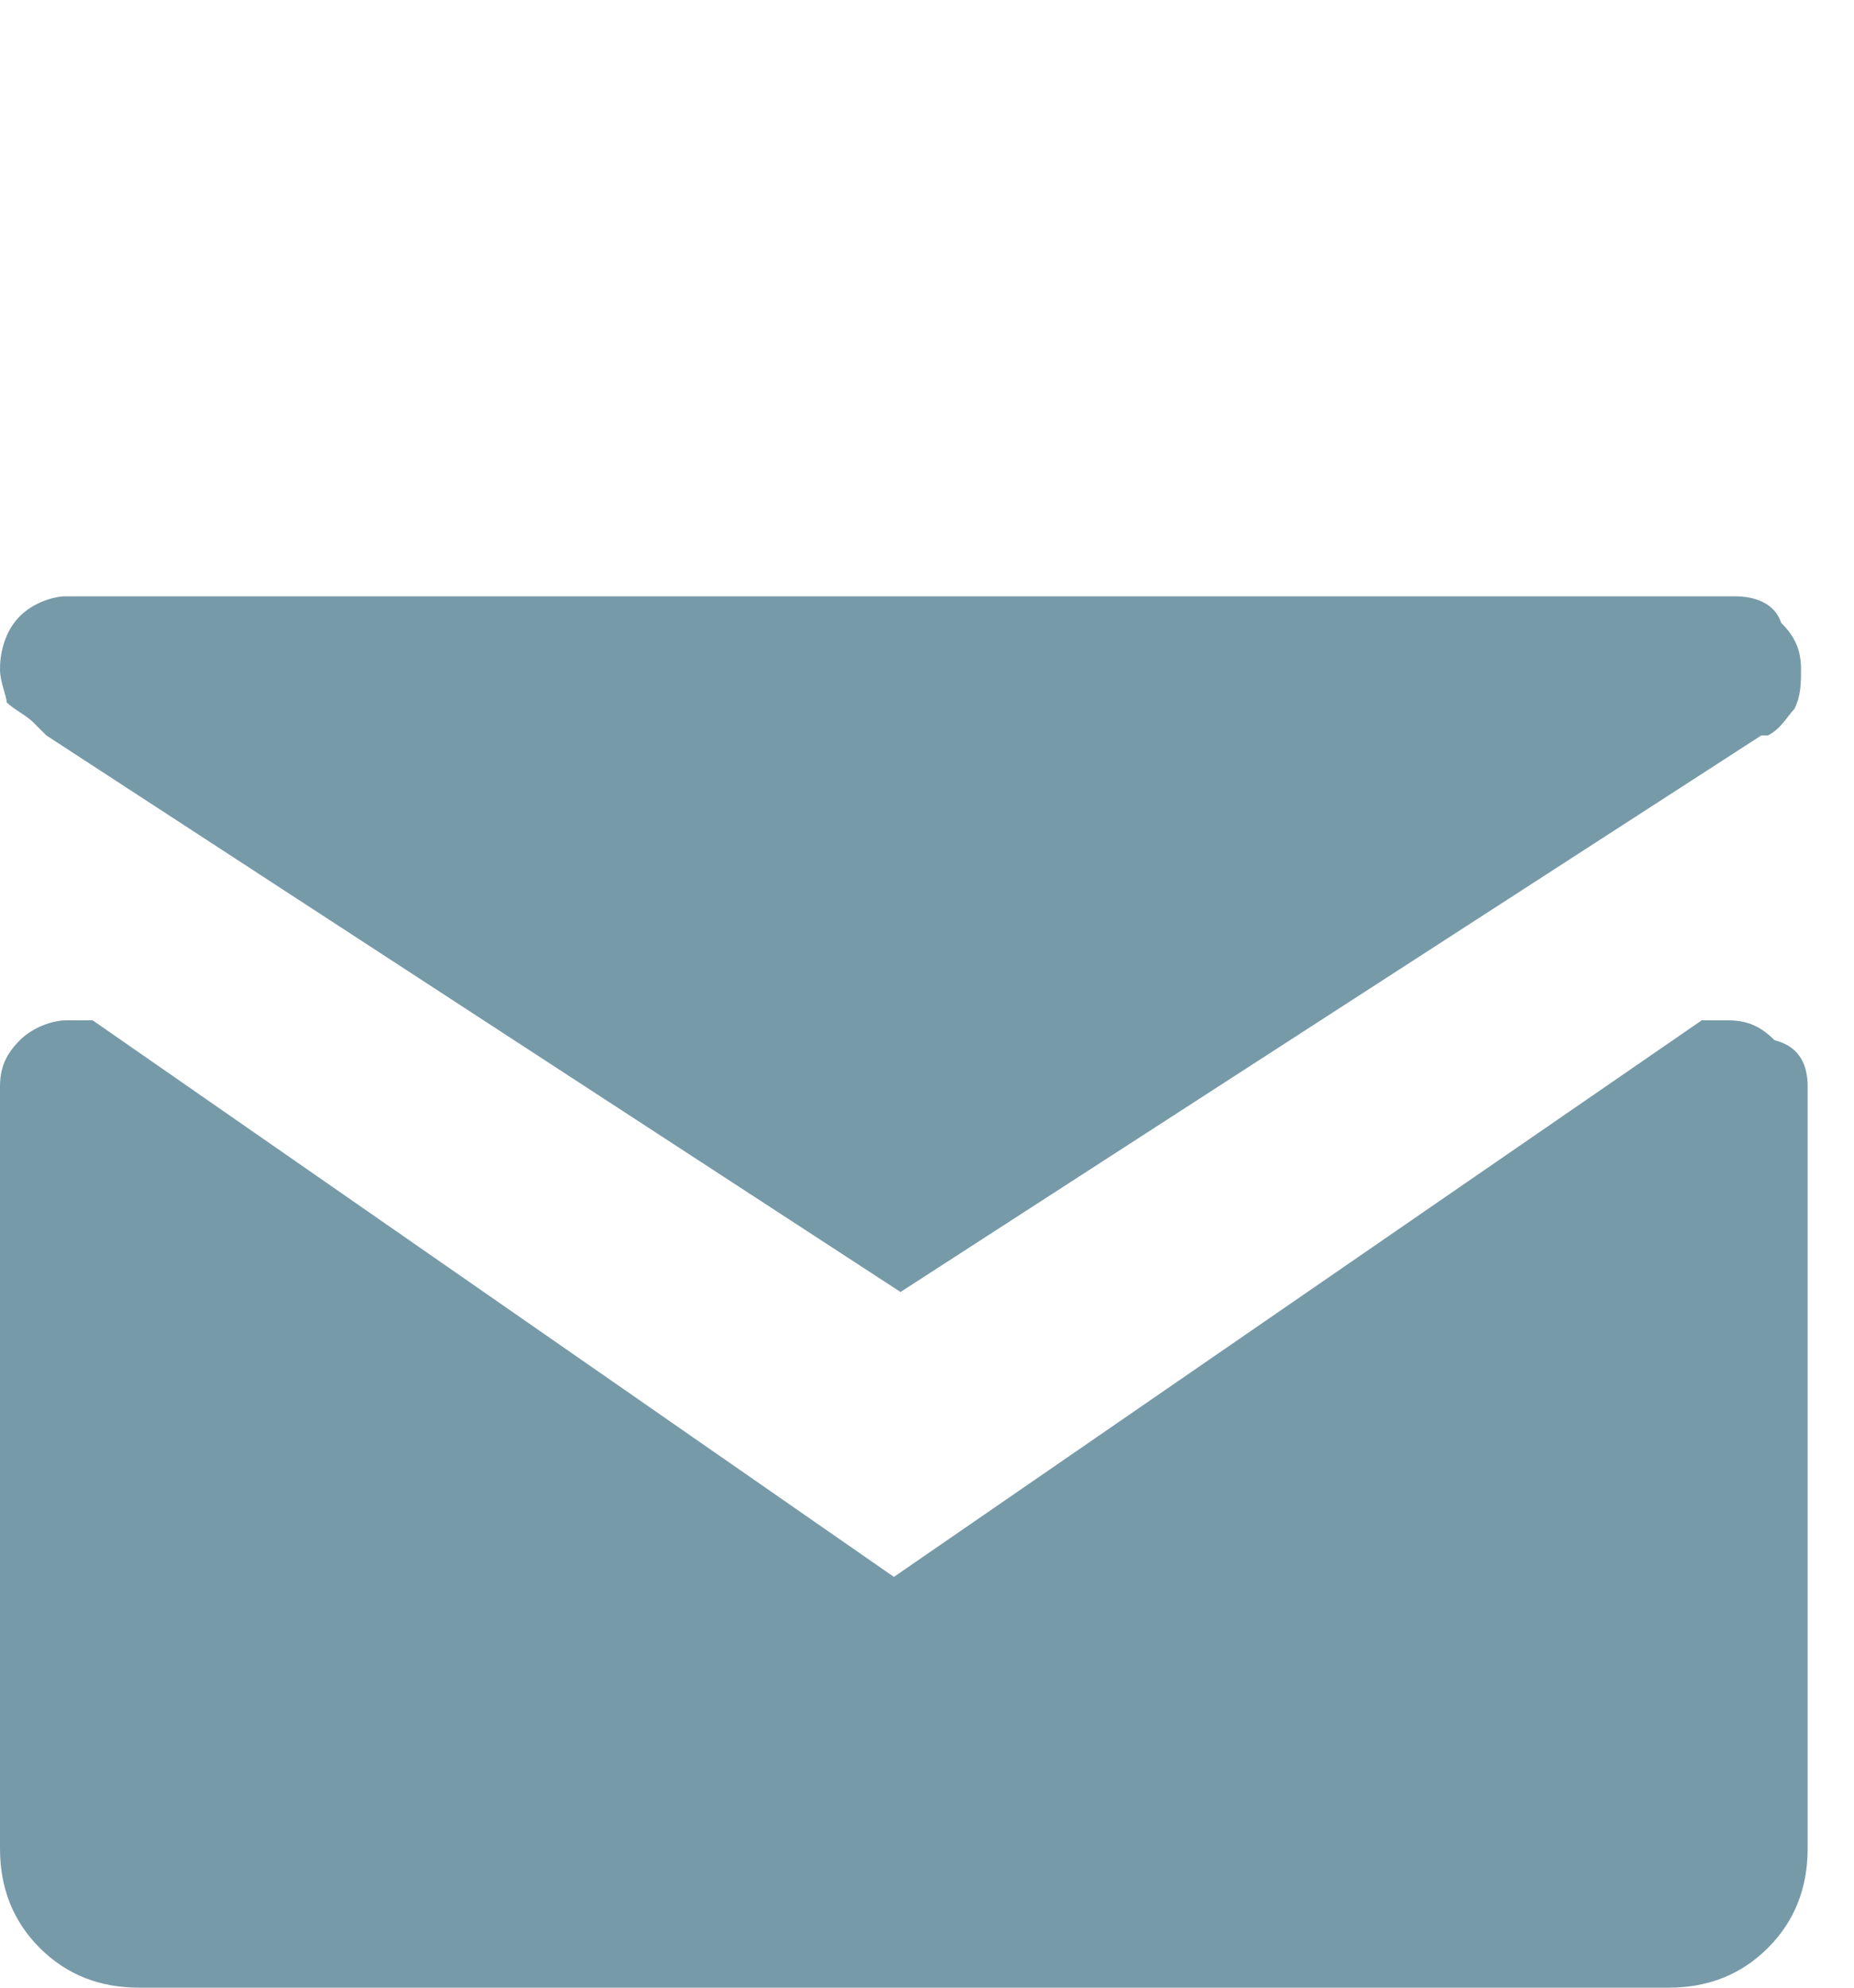<?xml version="1.0" encoding="utf-8"?>
<!-- Generator: Adobe Illustrator 24.0.2, SVG Export Plug-In . SVG Version: 6.00 Build 0)  -->
<svg version="1.1" id="Layer_1" xmlns="http://www.w3.org/2000/svg" xmlns:xlink="http://www.w3.org/1999/xlink" x="0px" y="0px"
	 width="28px" height="30px" viewBox="0 0 28 30" style="enable-background:new 0 0 28 30;" xml:space="preserve">
<style type="text/css">
	.st0{fill:#779AA9;}
</style>
<path class="st0" d="M27.3,16.4v11.5c0,0.6-0.2,1.1-0.6,1.5c-0.4,0.4-0.9,0.6-1.5,0.6H2.1c-0.6,0-1.1-0.2-1.5-0.6
	C0.2,29,0,28.5,0,27.9V16.4c0-0.3,0.1-0.5,0.3-0.7c0.2-0.2,0.5-0.3,0.7-0.3c0.1,0,0.3,0,0.4,0l12.1,8.4l12.2-8.4c0.1,0,0.3,0,0.4,0
	c0.3,0,0.5,0.1,0.7,0.3C27.2,15.8,27.3,16.1,27.3,16.4z M0.5,10.9l0.2,0.2l12.9,8.4l13-8.4h0.1c0.2-0.1,0.3-0.3,0.4-0.4
	c0.1-0.2,0.1-0.4,0.1-0.6c0-0.3-0.1-0.5-0.3-0.7C26.8,9.1,26.5,9,26.2,9H1C0.8,9,0.5,9.1,0.3,9.3S0,9.8,0,10.1
	c0,0.2,0.1,0.4,0.1,0.5C0.2,10.7,0.4,10.8,0.5,10.9z"/>
</svg>
